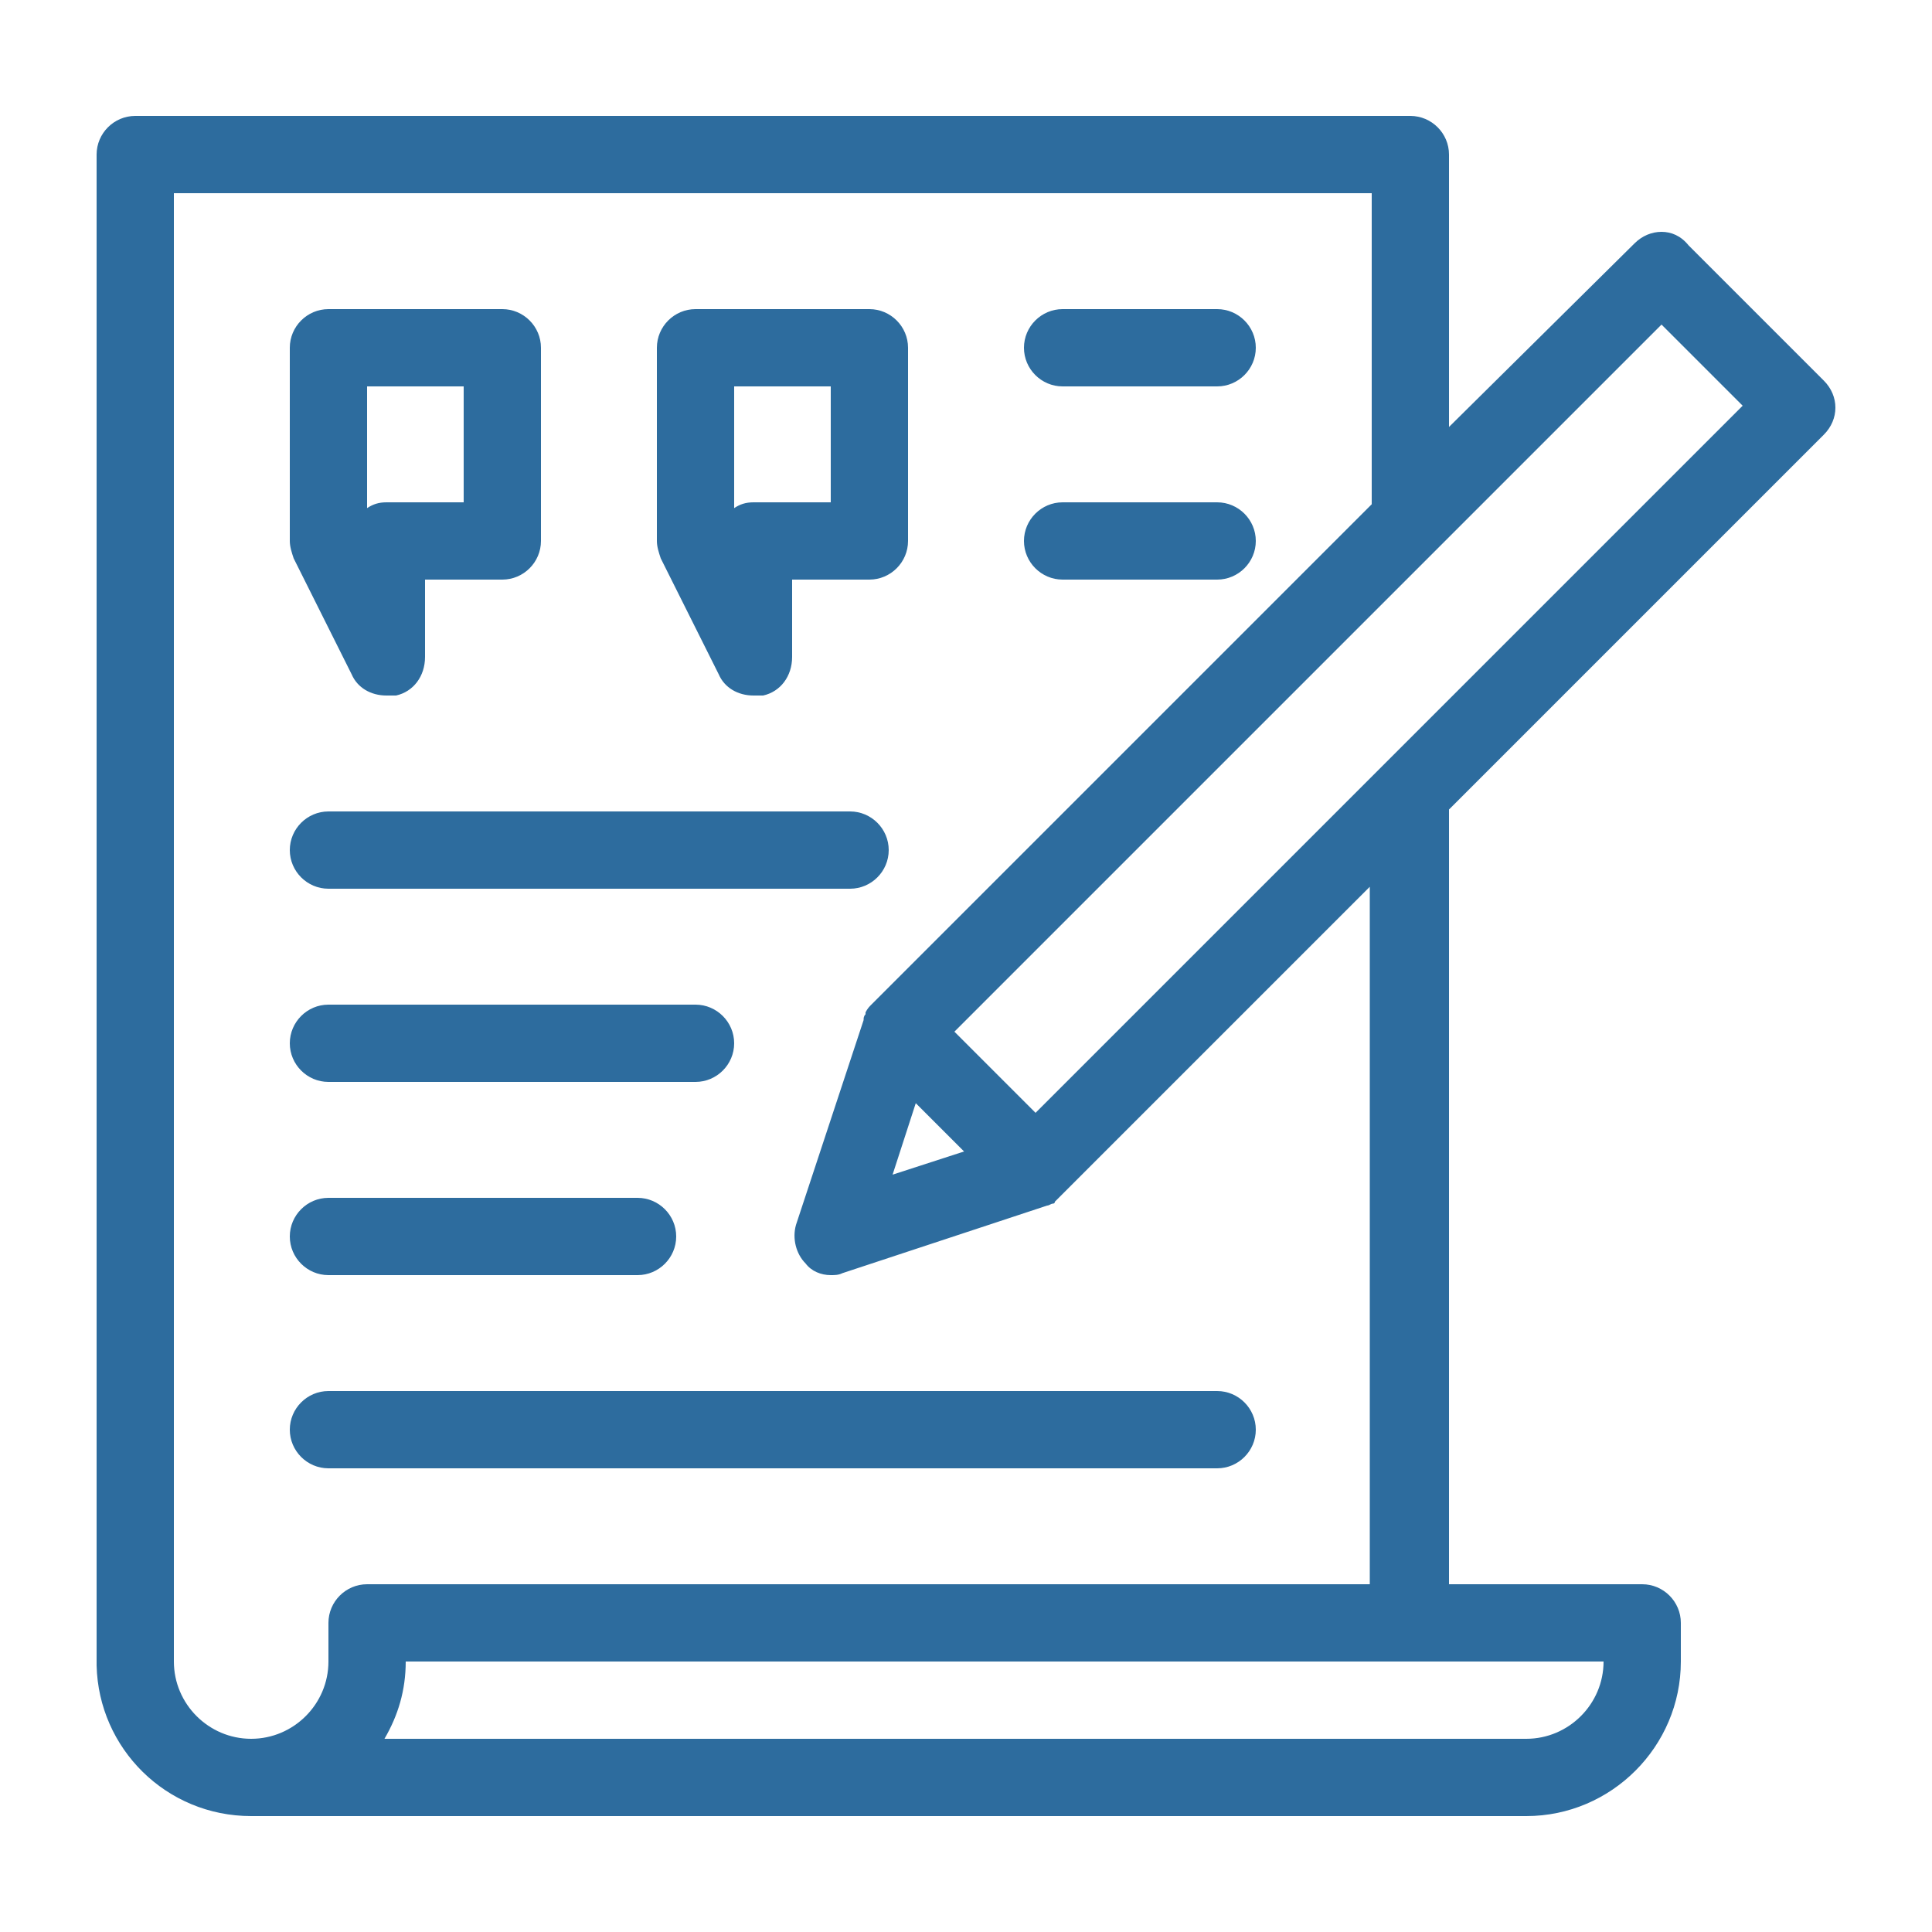 <svg width="100" height="100" viewBox="0 0 100 100" fill="none" xmlns="http://www.w3.org/2000/svg">
<path d="M18.2 34.9C18.5 35.6 19.2 36 20 36H20.5C21.4 35.8 22 35 22 34V30H26C27.1 30 28 29.1 28 28V18C28 16.9 27.1 16 26 16H17C15.9 16 15 16.9 15 18V28C15 28.3 15.1 28.6 15.2 28.9L18.2 34.9ZM19 20H24V26H20C19.6 26 19.3 26.1 19 26.3V20ZM37.2 34.9C37.5 35.6 38.2 36 39 36H39.5C40.4 35.8 41 35 41 34V30H45C46.1 30 47 29.1 47 28V18C47 16.9 46.1 16 45 16H36C34.9 16 34 16.9 34 18V28C34 28.3 34.1 28.6 34.2 28.9L37.2 34.9ZM38 20H43V26H39C38.6 26 38.3 26.1 38 26.3V20ZM53 18C53 16.9 53.9 16 55 16H63C64.1 16 65 16.9 65 18C65 19.1 64.1 20 63 20H55C53.9 20 53 19.1 53 18ZM53 28C53 26.9 53.9 26 55 26H63C64.1 26 65 26.9 65 28C65 29.1 64.1 30 63 30H55C53.9 30 53 29.1 53 28ZM15 44C15 42.9 15.9 42 17 42H44C45.1 42 46 42.9 46 44C46 45.1 45.1 46 44 46H17C15.9 46 15 45.1 15 44ZM15 54C15 52.9 15.9 52 17 52H36C37.1 52 38 52.9 38 54C38 55.1 37.1 56 36 56H17C15.9 56 15 55.1 15 54ZM15 64C15 62.9 15.9 62 17 62H33C34.1 62 35 62.9 35 64C35 65.1 34.1 66 33 66H17C15.9 66 15 65.1 15 64ZM65 74C65 75.1 64.1 76 63 76H17C15.9 76 15 75.1 15 74C15 72.9 15.9 72 17 72H63C64.1 72 65 72.9 65 74ZM94.4 22.5C95.2 21.7 95.2 20.5 94.4 19.7L87.4 12.7C87 12.2 86.5 12 86 12C85.5 12 85 12.2 84.6 12.6L75 22.1V8C75 6.9 74.1 6 73 6H7C5.9 6 5 6.9 5 8V86.1V86.2C5.1 90.5 8.6 94 13 94H79C83.4 94 87 90.4 87 86V84C87 82.9 86.1 82 85 82H75V41.9L94.4 22.5ZM17 84V86C17 88.2 15.2 90 13 90C10.8 90 9 88.2 9 86V10H71V26.1L45.1 52C45 52.1 44.9 52.2 44.8 52.4V52.5C44.7 52.6 44.7 52.7 44.7 52.8L41.2 63.4C41 64.1 41.2 64.9 41.7 65.4C42 65.8 42.5 66 43 66C43.2 66 43.4 66 43.6 65.9L54.2 62.4C54.3 62.4 54.4 62.3 54.5 62.3C54.5 62.3 54.6 62.3 54.6 62.2C54.7 62.1 54.8 62 54.9 61.9L70.9 45.9V82H19C17.9 82 17 82.9 17 84ZM47.4 57.1L49.9 59.6L46.2 60.8L47.4 57.1ZM83 86C83 88.2 81.2 90 79 90H19.9C20.6 88.8 21 87.5 21 86H83ZM53.6 57.6L49.4 53.4L86 16.8L90.2 21L53.6 57.6Z" fill="#2D6C9E"/>
</svg>
